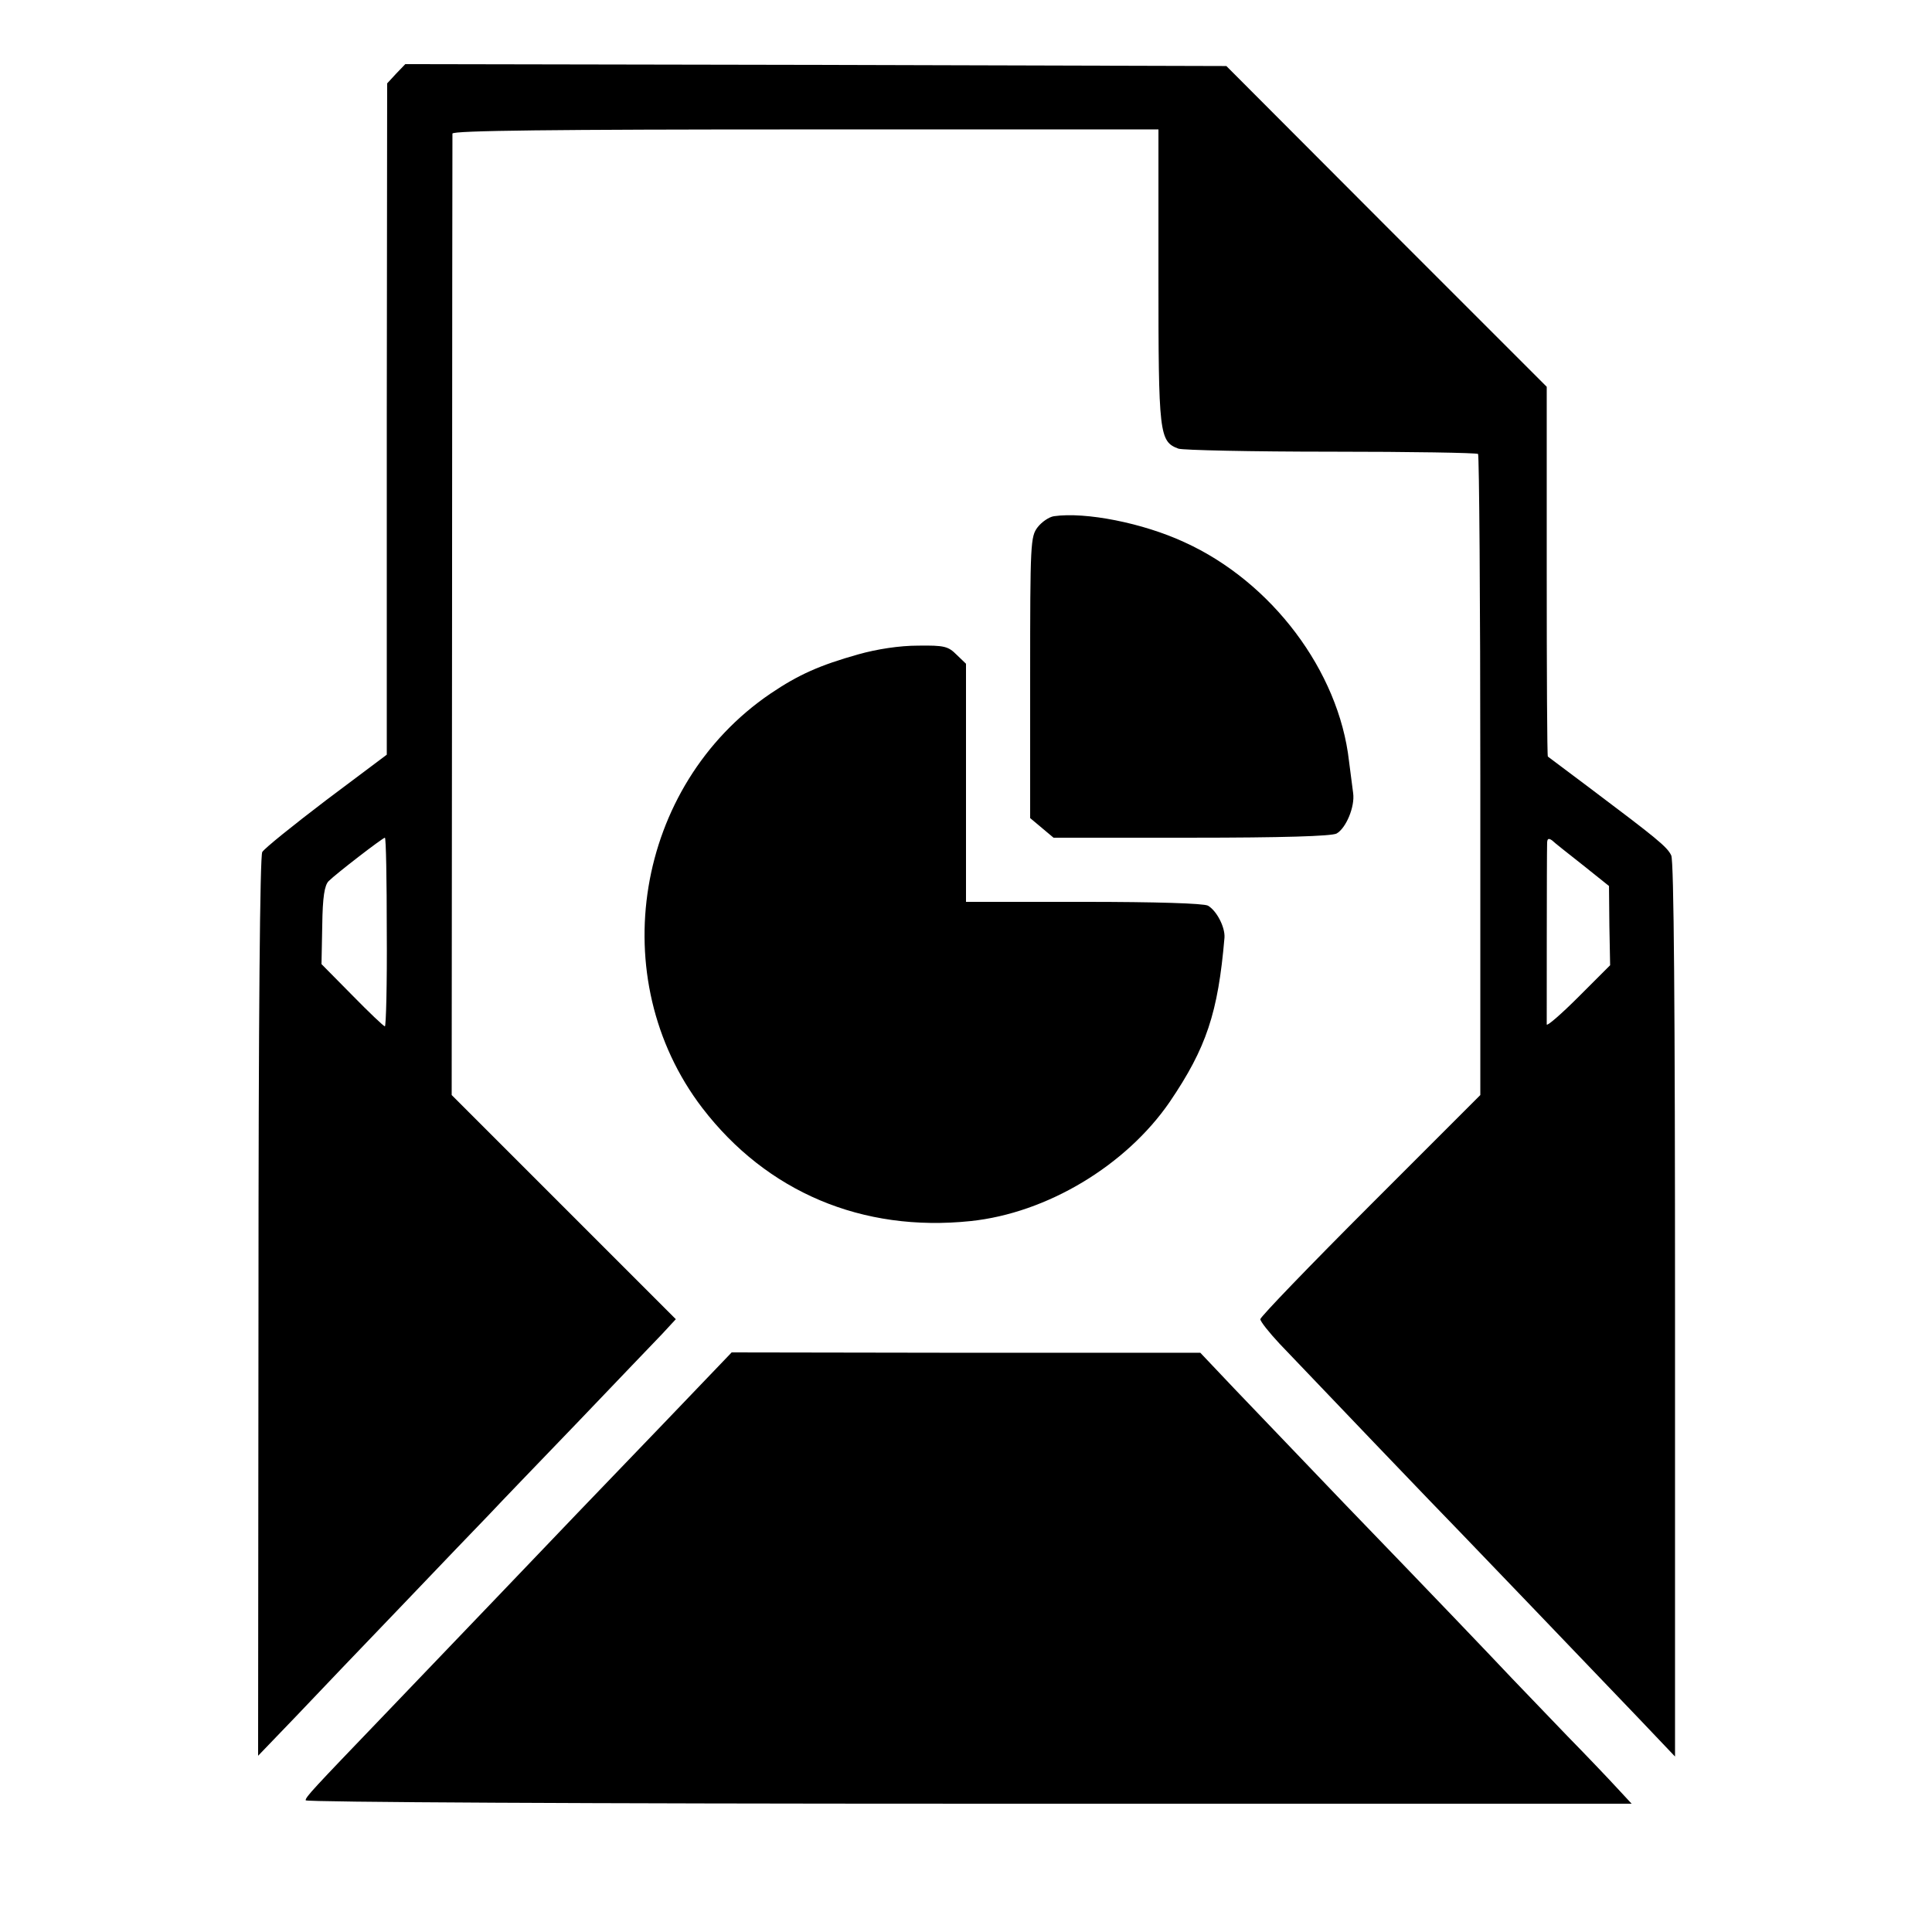 <?xml version="1.0" standalone="no"?>
<!DOCTYPE svg PUBLIC "-//W3C//DTD SVG 20010904//EN"
 "http://www.w3.org/TR/2001/REC-SVG-20010904/DTD/svg10.dtd">
<svg version="1.0" xmlns="http://www.w3.org/2000/svg"
 width="512pt" height="512pt" viewBox="0 0 512 512"
 preserveAspectRatio="xMidYMid meet">
<g transform="translate(0,512) scale(0.1,-0.1)"
fill="#000000" stroke="none">
<path d="M1050 4925 l-24 -26 -1 -890 0 -889 -160 -120 c-88 -67 -164 -128
-170 -138 -6 -11 -10 -424 -10 -1206 l-1 -1189 100 104 c54 57 181 190 281
294 100 105 204 213 231 241 27 29 133 139 235 245 102 107 203 212 223 233
l37 40 -297 297 -297 297 1 1268 c0 698 1 1274 1 1280 1 8 267 11 936 11 l935
0 0 -389 c0 -419 2 -438 53 -457 12 -4 194 -8 405 -8 210 0 385 -3 389 -6 3
-4 6 -387 6 -853 l0 -846 -291 -291 c-161 -161 -292 -297 -292 -303 0 -6 23
-35 51 -65 77 -81 427 -447 484 -505 51 -53 294 -306 467 -487 l97 -102 0
1183 c0 805 -3 1190 -10 1205 -11 23 -37 44 -219 181 -58 43 -106 80 -108 81
-2 2 -3 223 -3 492 l0 488 -425 425 -424 425 -1088 3 -1088 2 -24 -25z m-25
-2275 c1 -137 -2 -250 -5 -250 -3 0 -42 37 -87 83 l-81 82 2 103 c1 75 6 106
17 117 19 19 142 114 149 115 3 0 5 -112 5 -250z m3169 178 l70 -56 1 -105 2
-105 -83 -83 c-46 -46 -84 -79 -85 -74 0 12 0 453 1 479 0 13 3 16 13 9 6 -6
43 -35 81 -65z"/>
<path d="M2793 3752 c-13 -2 -32 -15 -43 -29 -19 -25 -20 -40 -20 -398 l0
-373 31 -26 31 -26 364 0 c243 0 372 4 386 11 25 14 49 71 44 107 -2 15 -7 53
-11 85 -27 239 -205 475 -436 580 -110 51 -262 81 -346 69z"/>
<path d="M2275 3386 c-103 -29 -159 -54 -233 -104 -359 -244 -443 -755 -181
-1098 171 -223 424 -330 711 -300 202 21 412 147 528 316 97 143 128 236 145
435 2 28 -21 72 -44 85 -12 6 -136 10 -330 10 l-311 0 0 315 0 316 -25 24
c-22 22 -32 25 -102 24 -49 0 -108 -9 -158 -23z"/>
<path d="M1757 1346 c-234 -243 -220 -229 -442 -461 -104 -109 -238 -248 -296
-309 -191 -199 -209 -218 -209 -227 0 -5 754 -9 1757 -9 l1757 0 -39 42 c-22
24 -81 86 -132 138 -50 52 -115 120 -145 151 -68 72 -193 203 -445 464 -111
116 -242 253 -292 305 l-90 95 -621 0 -621 1 -182 -190z"/>
</g>
</svg>
